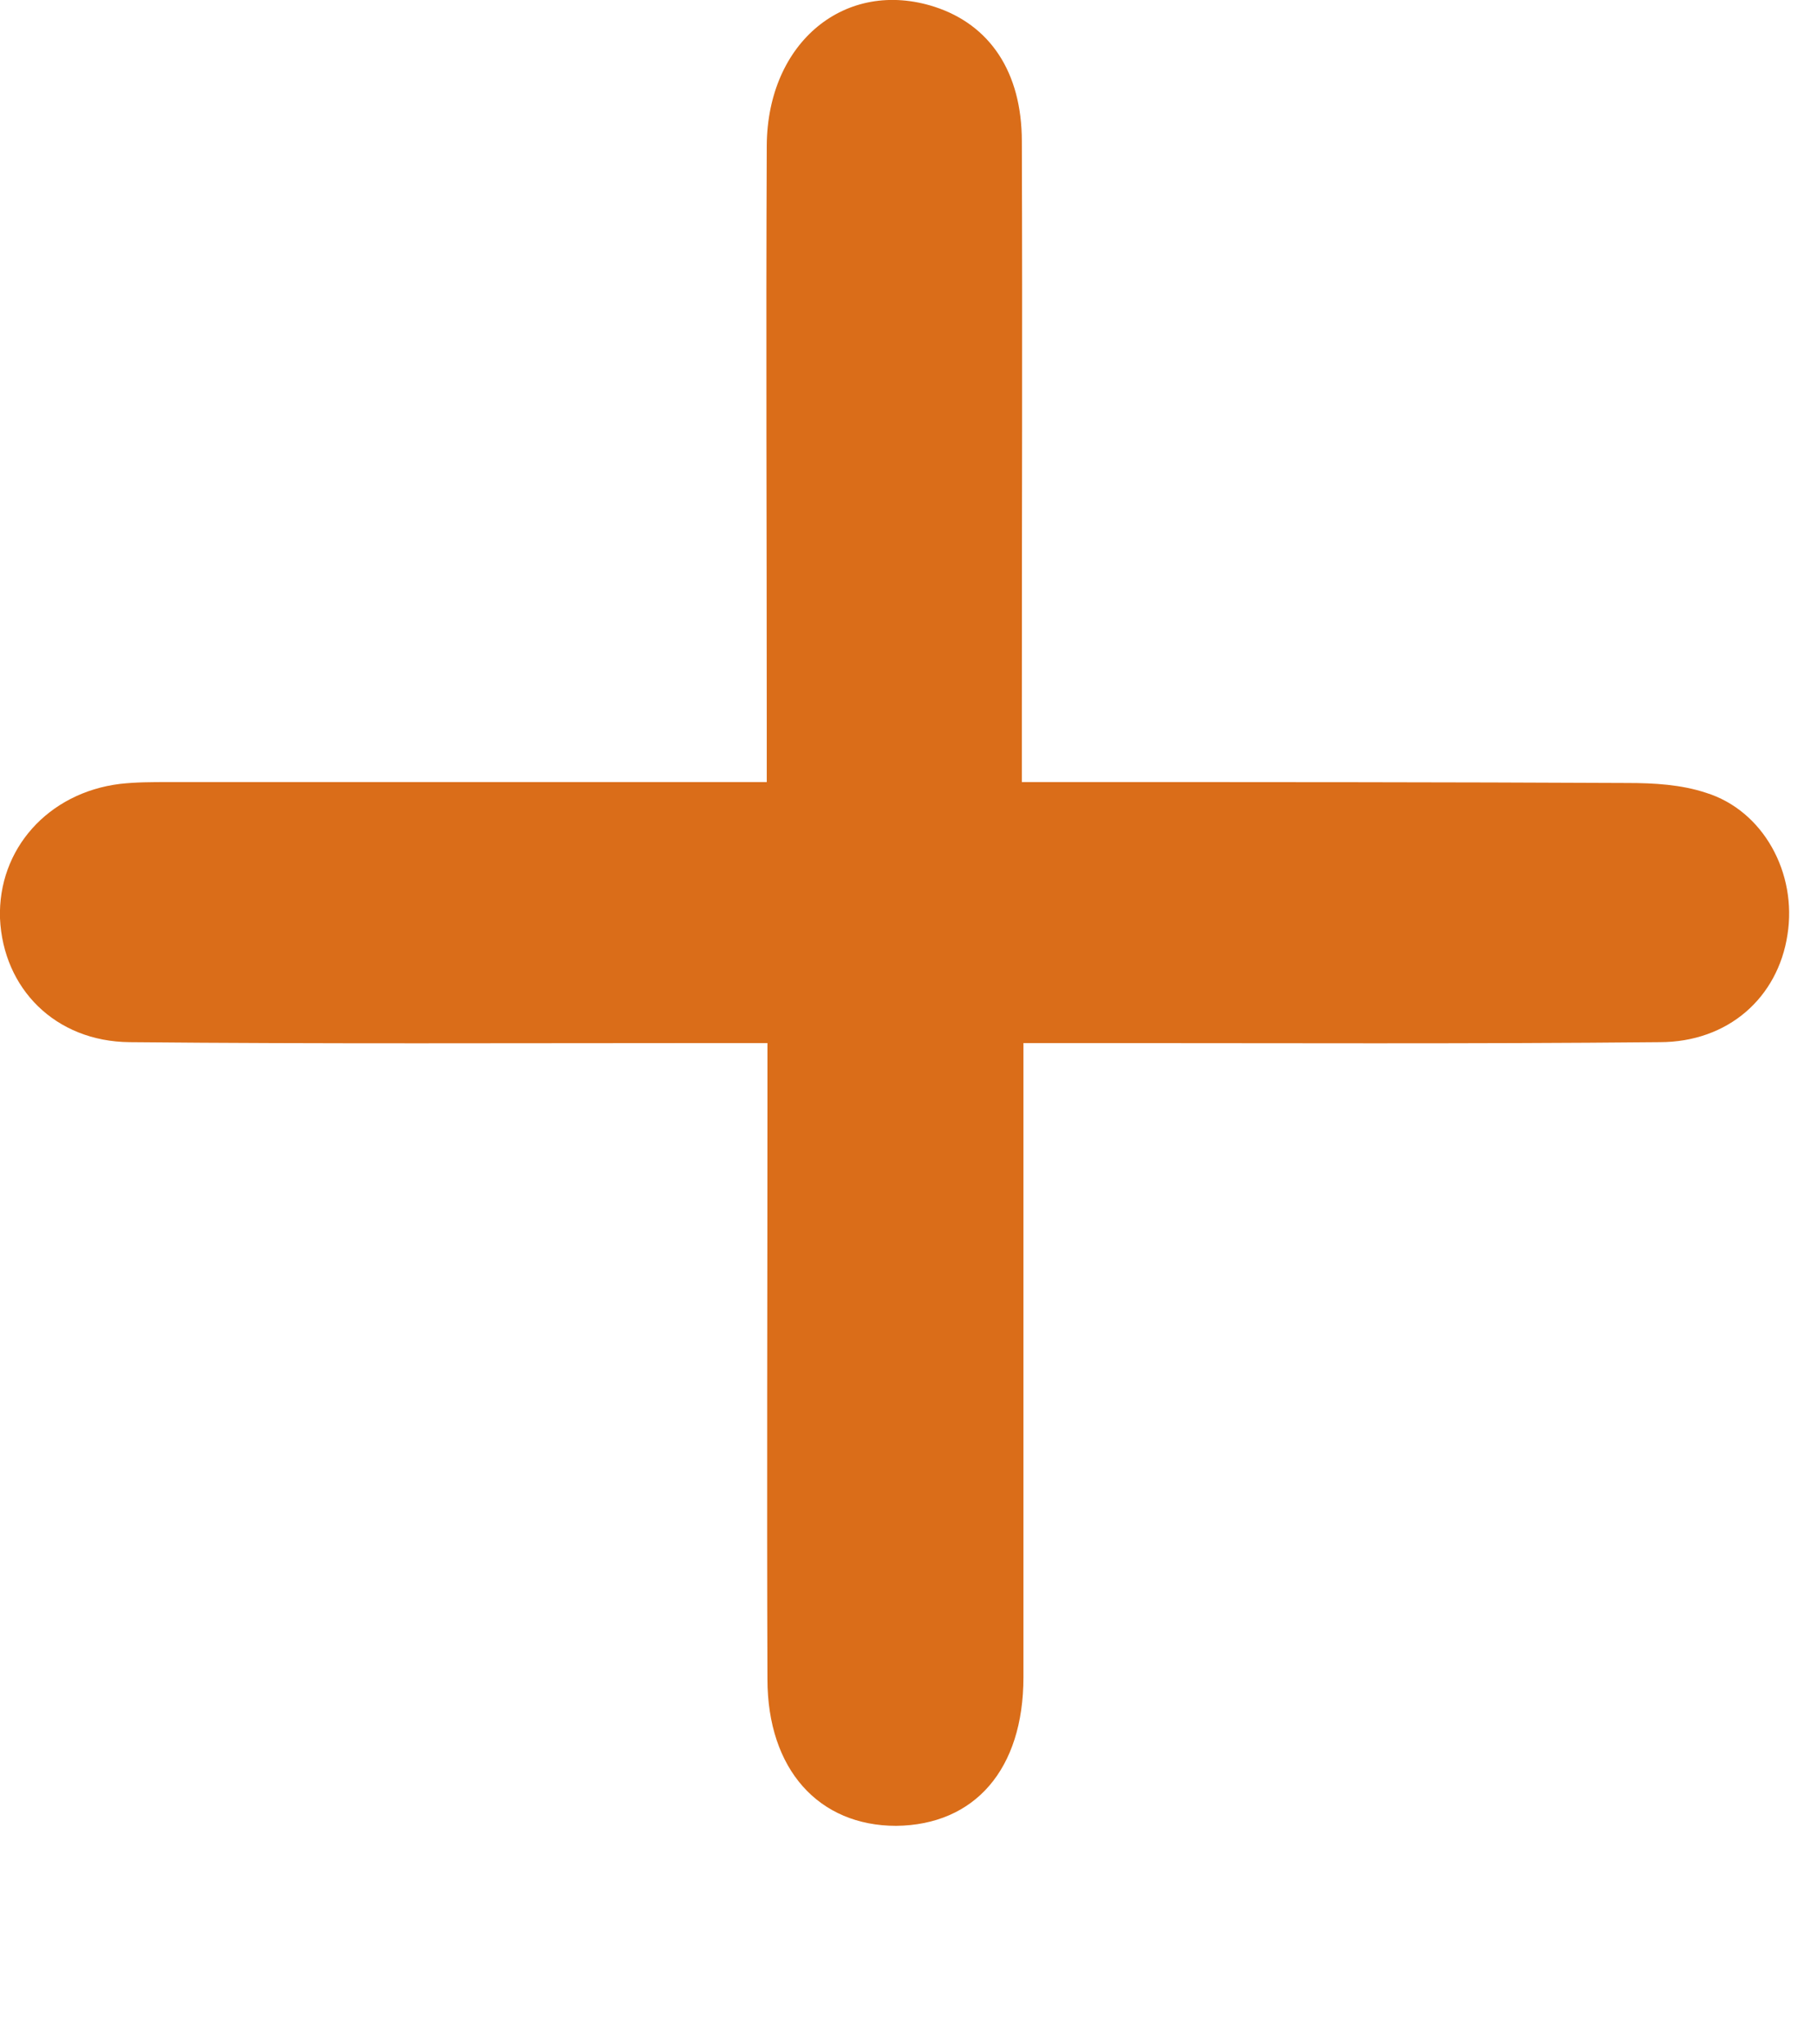 <?xml version="1.0" encoding="UTF-8"?> <svg xmlns="http://www.w3.org/2000/svg" width="8" height="9" viewBox="0 0 8 9" fill="none"> <path d="M4.506 4.592C4.506 4.703 4.506 4.789 4.506 4.872C4.506 5.708 4.506 6.548 4.506 7.384C4.506 7.79 4.291 8.034 3.946 8.038C3.605 8.038 3.379 7.79 3.379 7.392C3.376 6.555 3.379 5.715 3.379 4.879C3.379 4.793 3.379 4.707 3.379 4.592C3.274 4.592 3.189 4.592 3.105 4.592C2.26 4.592 1.415 4.596 0.571 4.588C0.243 4.585 0.014 4.352 0 4.043C-0.01 3.738 0.212 3.49 0.528 3.451C0.599 3.443 0.669 3.443 0.74 3.443C1.521 3.443 2.302 3.443 3.084 3.443C3.168 3.443 3.256 3.443 3.376 3.443C3.376 3.347 3.376 3.26 3.376 3.178C3.376 2.331 3.372 1.487 3.376 0.64C3.379 0.184 3.724 -0.096 4.115 0.03C4.358 0.109 4.499 0.317 4.499 0.622C4.502 1.469 4.499 2.313 4.499 3.16C4.499 3.246 4.499 3.332 4.499 3.443C4.608 3.443 4.689 3.443 4.773 3.443C5.572 3.443 6.368 3.443 7.166 3.447C7.283 3.447 7.402 3.454 7.511 3.49C7.765 3.569 7.913 3.845 7.87 4.115C7.828 4.391 7.61 4.588 7.307 4.588C6.47 4.596 5.635 4.592 4.798 4.592C4.717 4.592 4.625 4.592 4.506 4.592Z" fill="#DA6D19"></path> </svg> 